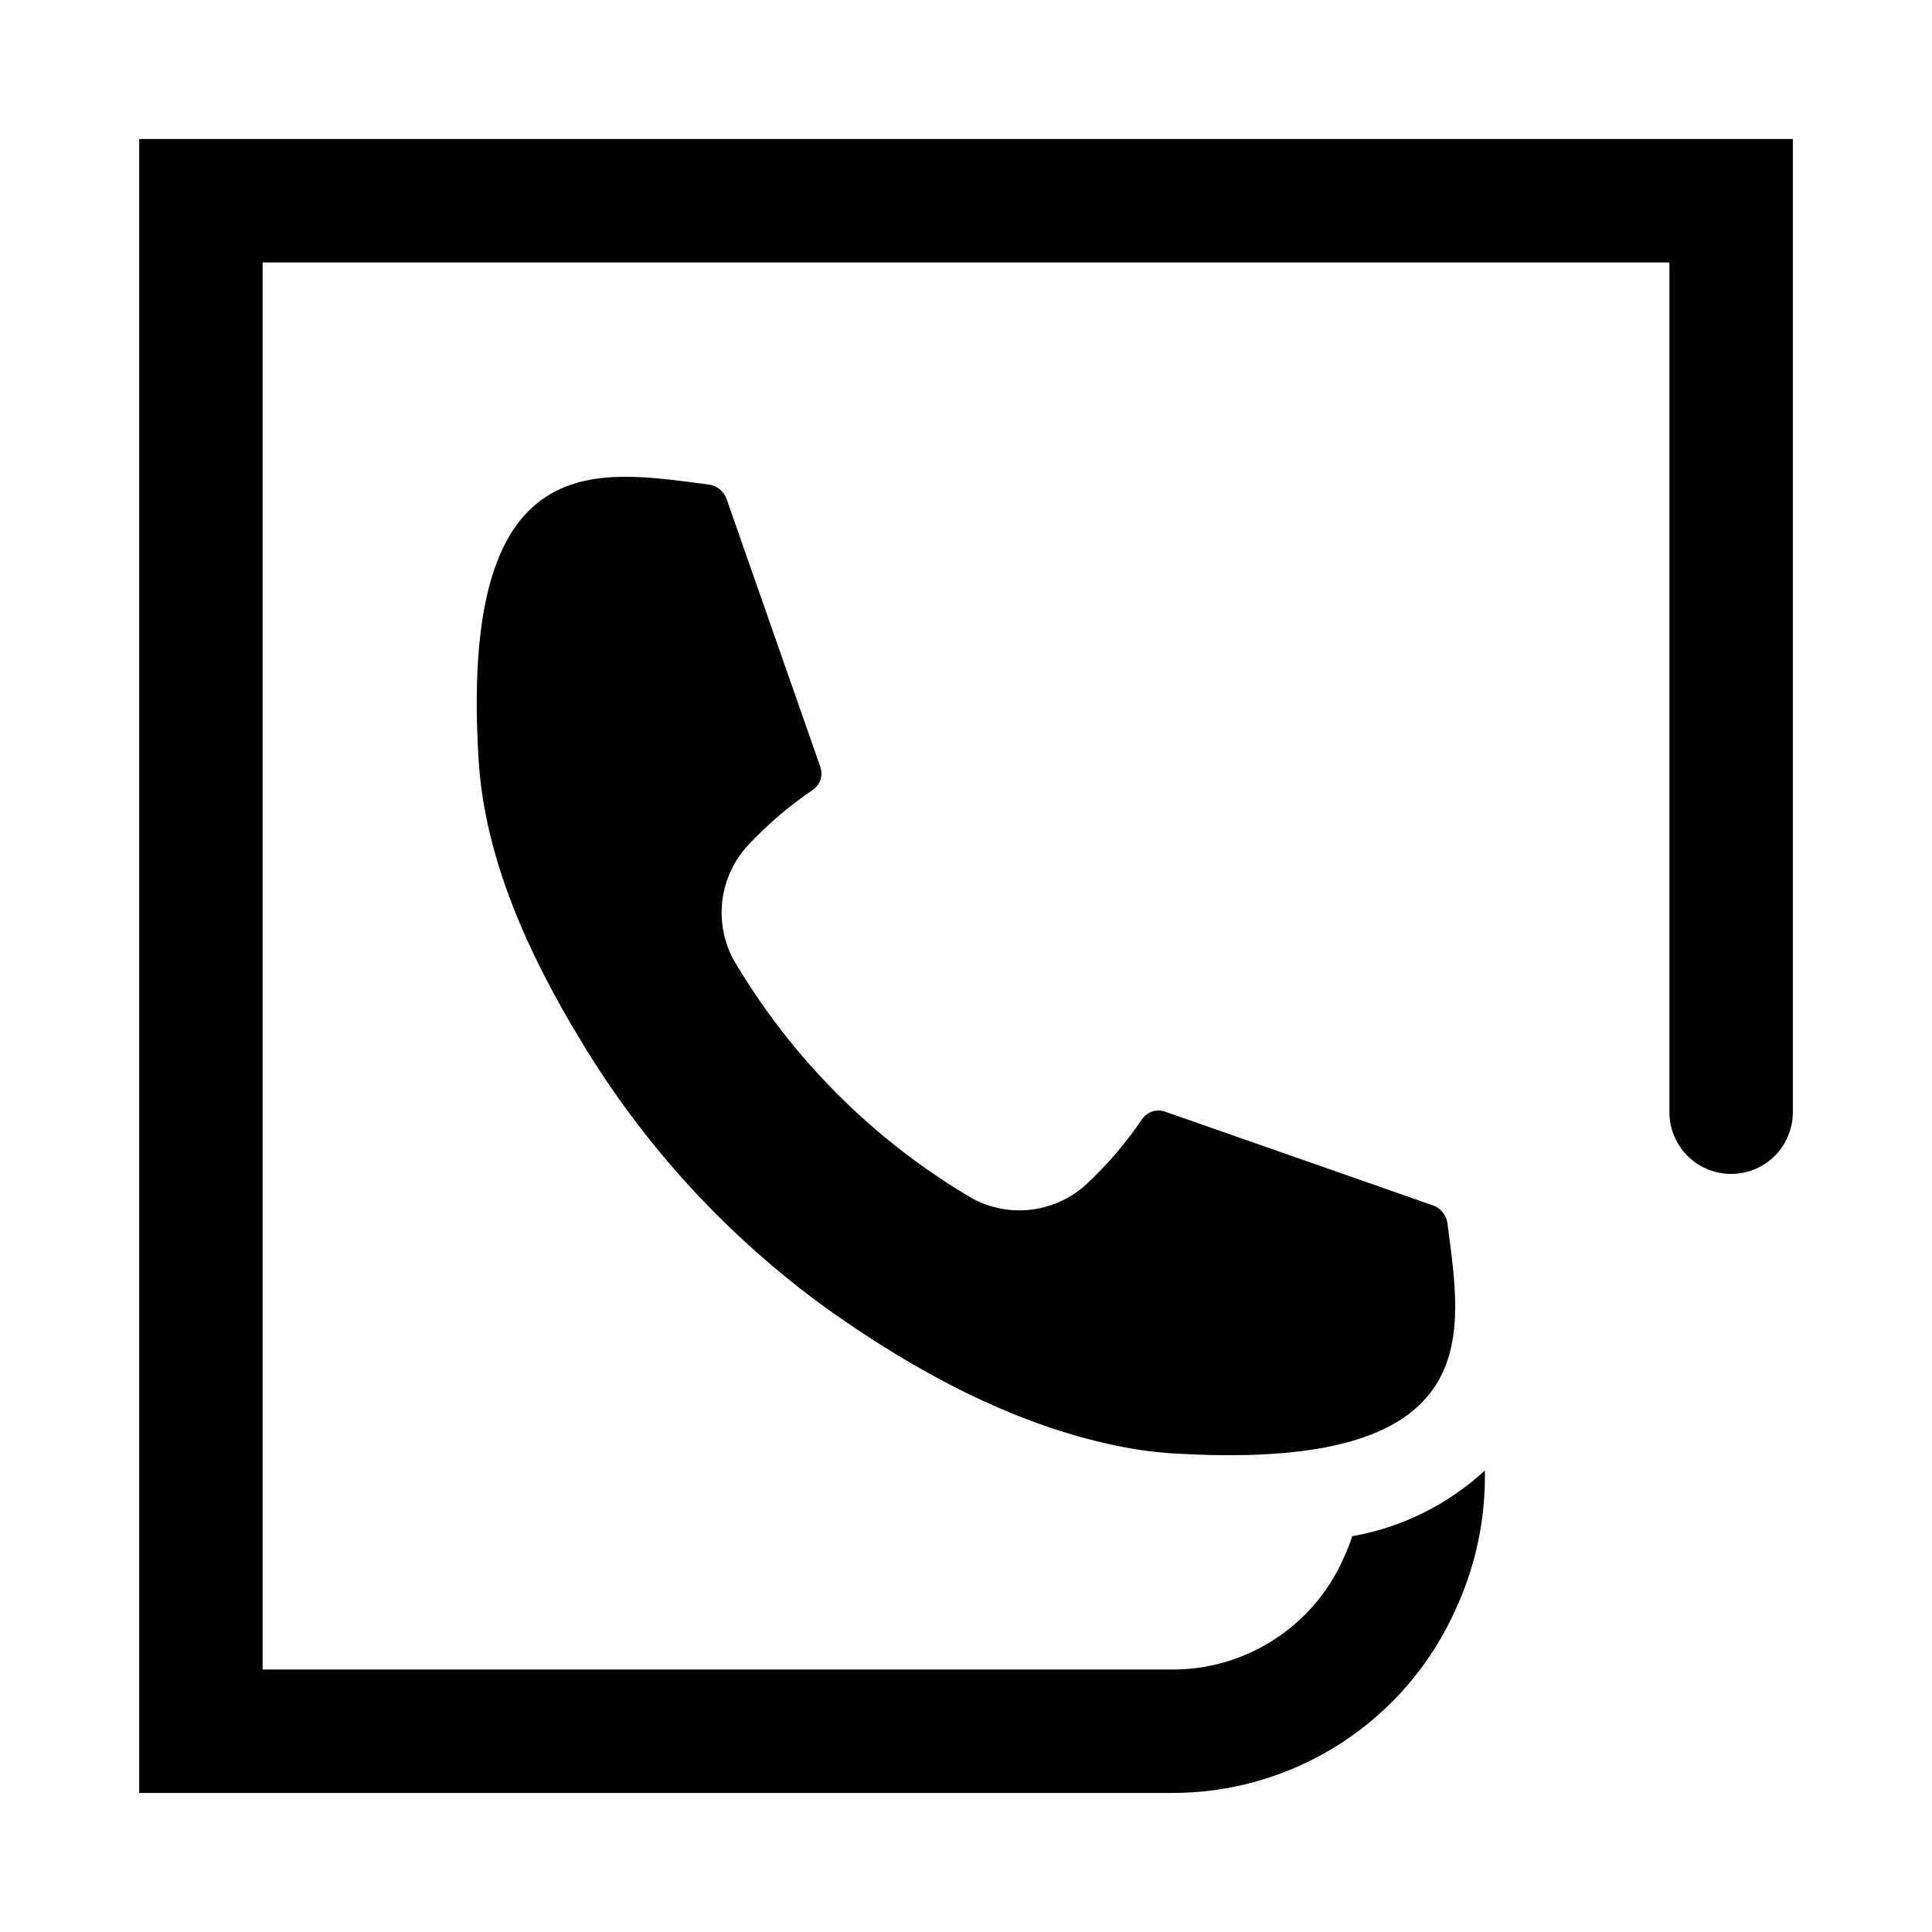 <?xml version="1.0" encoding="UTF-8"?>
<!-- Uploaded to: ICON Repo, www.svgrepo.com, Generator: ICON Repo Mixer Tools -->
<svg fill="#000000" width="800px" height="800px" version="1.1" viewBox="144 144 512 512" xmlns="http://www.w3.org/2000/svg">
 <g>
  <path d="m180.89 180.84v438.31h273.21c16.066 0.125 31.82-4.465 45.309-13.199 13.484-8.734 24.117-21.234 30.574-35.945 5.184-11.391 7.754-23.797 7.523-36.309-9.809 9.051-22.016 15.098-35.16 17.418-0.602 1.867-1.312 3.695-2.129 5.477-3.879 8.977-10.332 16.598-18.539 21.91s-17.805 8.074-27.578 7.938h-240.5v-372.89h372.81v225.2c0 5.844 3.117 11.242 8.176 14.164 5.062 2.922 11.297 2.922 16.355 0 5.062-2.922 8.18-8.32 8.18-14.164v-257.91z"/>
  <path d="m359.39 353.34c1.98-1.352 2.801-3.867 1.996-6.125l-24.82-70.938c-0.723-2.082-2.562-3.582-4.75-3.871-2.438-0.32-5.477-0.719-6.875-0.891-27.09-3.352-59.016-4.742-54.09 74.031 1.641 26.25 13.402 51.652 26.836 73.836 16.777 28.051 39.098 52.391 65.598 71.523 22.898 16.289 48.855 30.492 76.602 36.227 4.801 1.012 9.664 1.684 14.562 2.008 78.773 4.926 77.383-27 74.031-54.09-0.172-1.398-0.57-4.434-0.891-6.875h-0.004c-0.289-2.188-1.785-4.027-3.871-4.75l-70.934-24.816c-2.258-0.809-4.777 0.012-6.129 1.996-4.238 6.262-9.172 12.027-14.699 17.191-3.992 3.676-9.023 6.031-14.402 6.738-5.383 0.703-10.852-0.273-15.656-2.797-26.312-15.41-48.23-37.324-63.641-63.641-2.523-4.805-3.5-10.273-2.793-15.652 0.707-5.383 3.059-10.414 6.734-14.402 5.164-5.531 10.93-10.461 17.195-14.703z"/>
 </g>
</svg>
